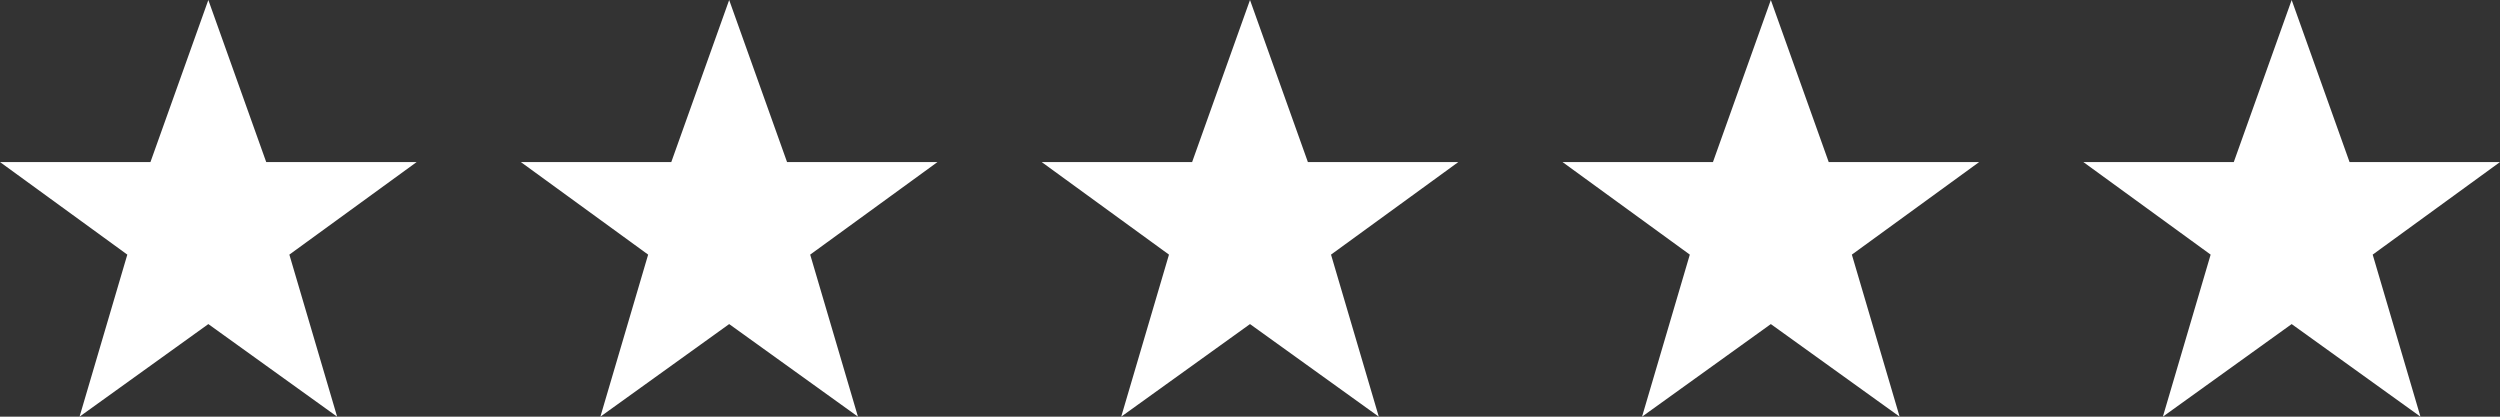 <?xml version="1.0" encoding="UTF-8"?> <svg xmlns="http://www.w3.org/2000/svg" width="120" height="20" viewBox="0 0 120 20"><rect x="0" y="0" width="120" height="20" fill="#333333" stroke="none"/><g transform="translate(-449 -2023)"><path d="M12.5,2.5l2.778,7.778H22.5l-6.111,4.444L18.682,22.5,12.5,18.056,6.318,22.5l2.293-7.778L2.5,10.278H9.722Z" transform="translate(446.5 2020.5)" fill="#fff"></path><path d="M12.5,2.5l2.778,7.778H22.5l-6.111,4.444L18.682,22.5,12.5,18.056,6.318,22.5l2.293-7.778L2.5,10.278H9.722Z" transform="translate(471.5 2020.5)" fill="#fff"></path><path d="M12.5,2.5l2.778,7.778H22.5l-6.111,4.444L18.682,22.5,12.5,18.056,6.318,22.5l2.293-7.778L2.5,10.278H9.722Z" transform="translate(496.5 2020.5)" fill="#fff"></path><path d="M12.5,2.5l2.778,7.778H22.5l-6.111,4.444L18.682,22.5,12.5,18.056,6.318,22.5l2.293-7.778L2.5,10.278H9.722Z" transform="translate(521.5 2020.5)" fill="#fff"></path><path d="M12.5,2.5l2.778,7.778H22.5l-6.111,4.444L18.682,22.5,12.5,18.056,6.318,22.5l2.293-7.778L2.5,10.278H9.722Z" transform="translate(546.5 2020.5)" fill="#fff"></path></g></svg> 